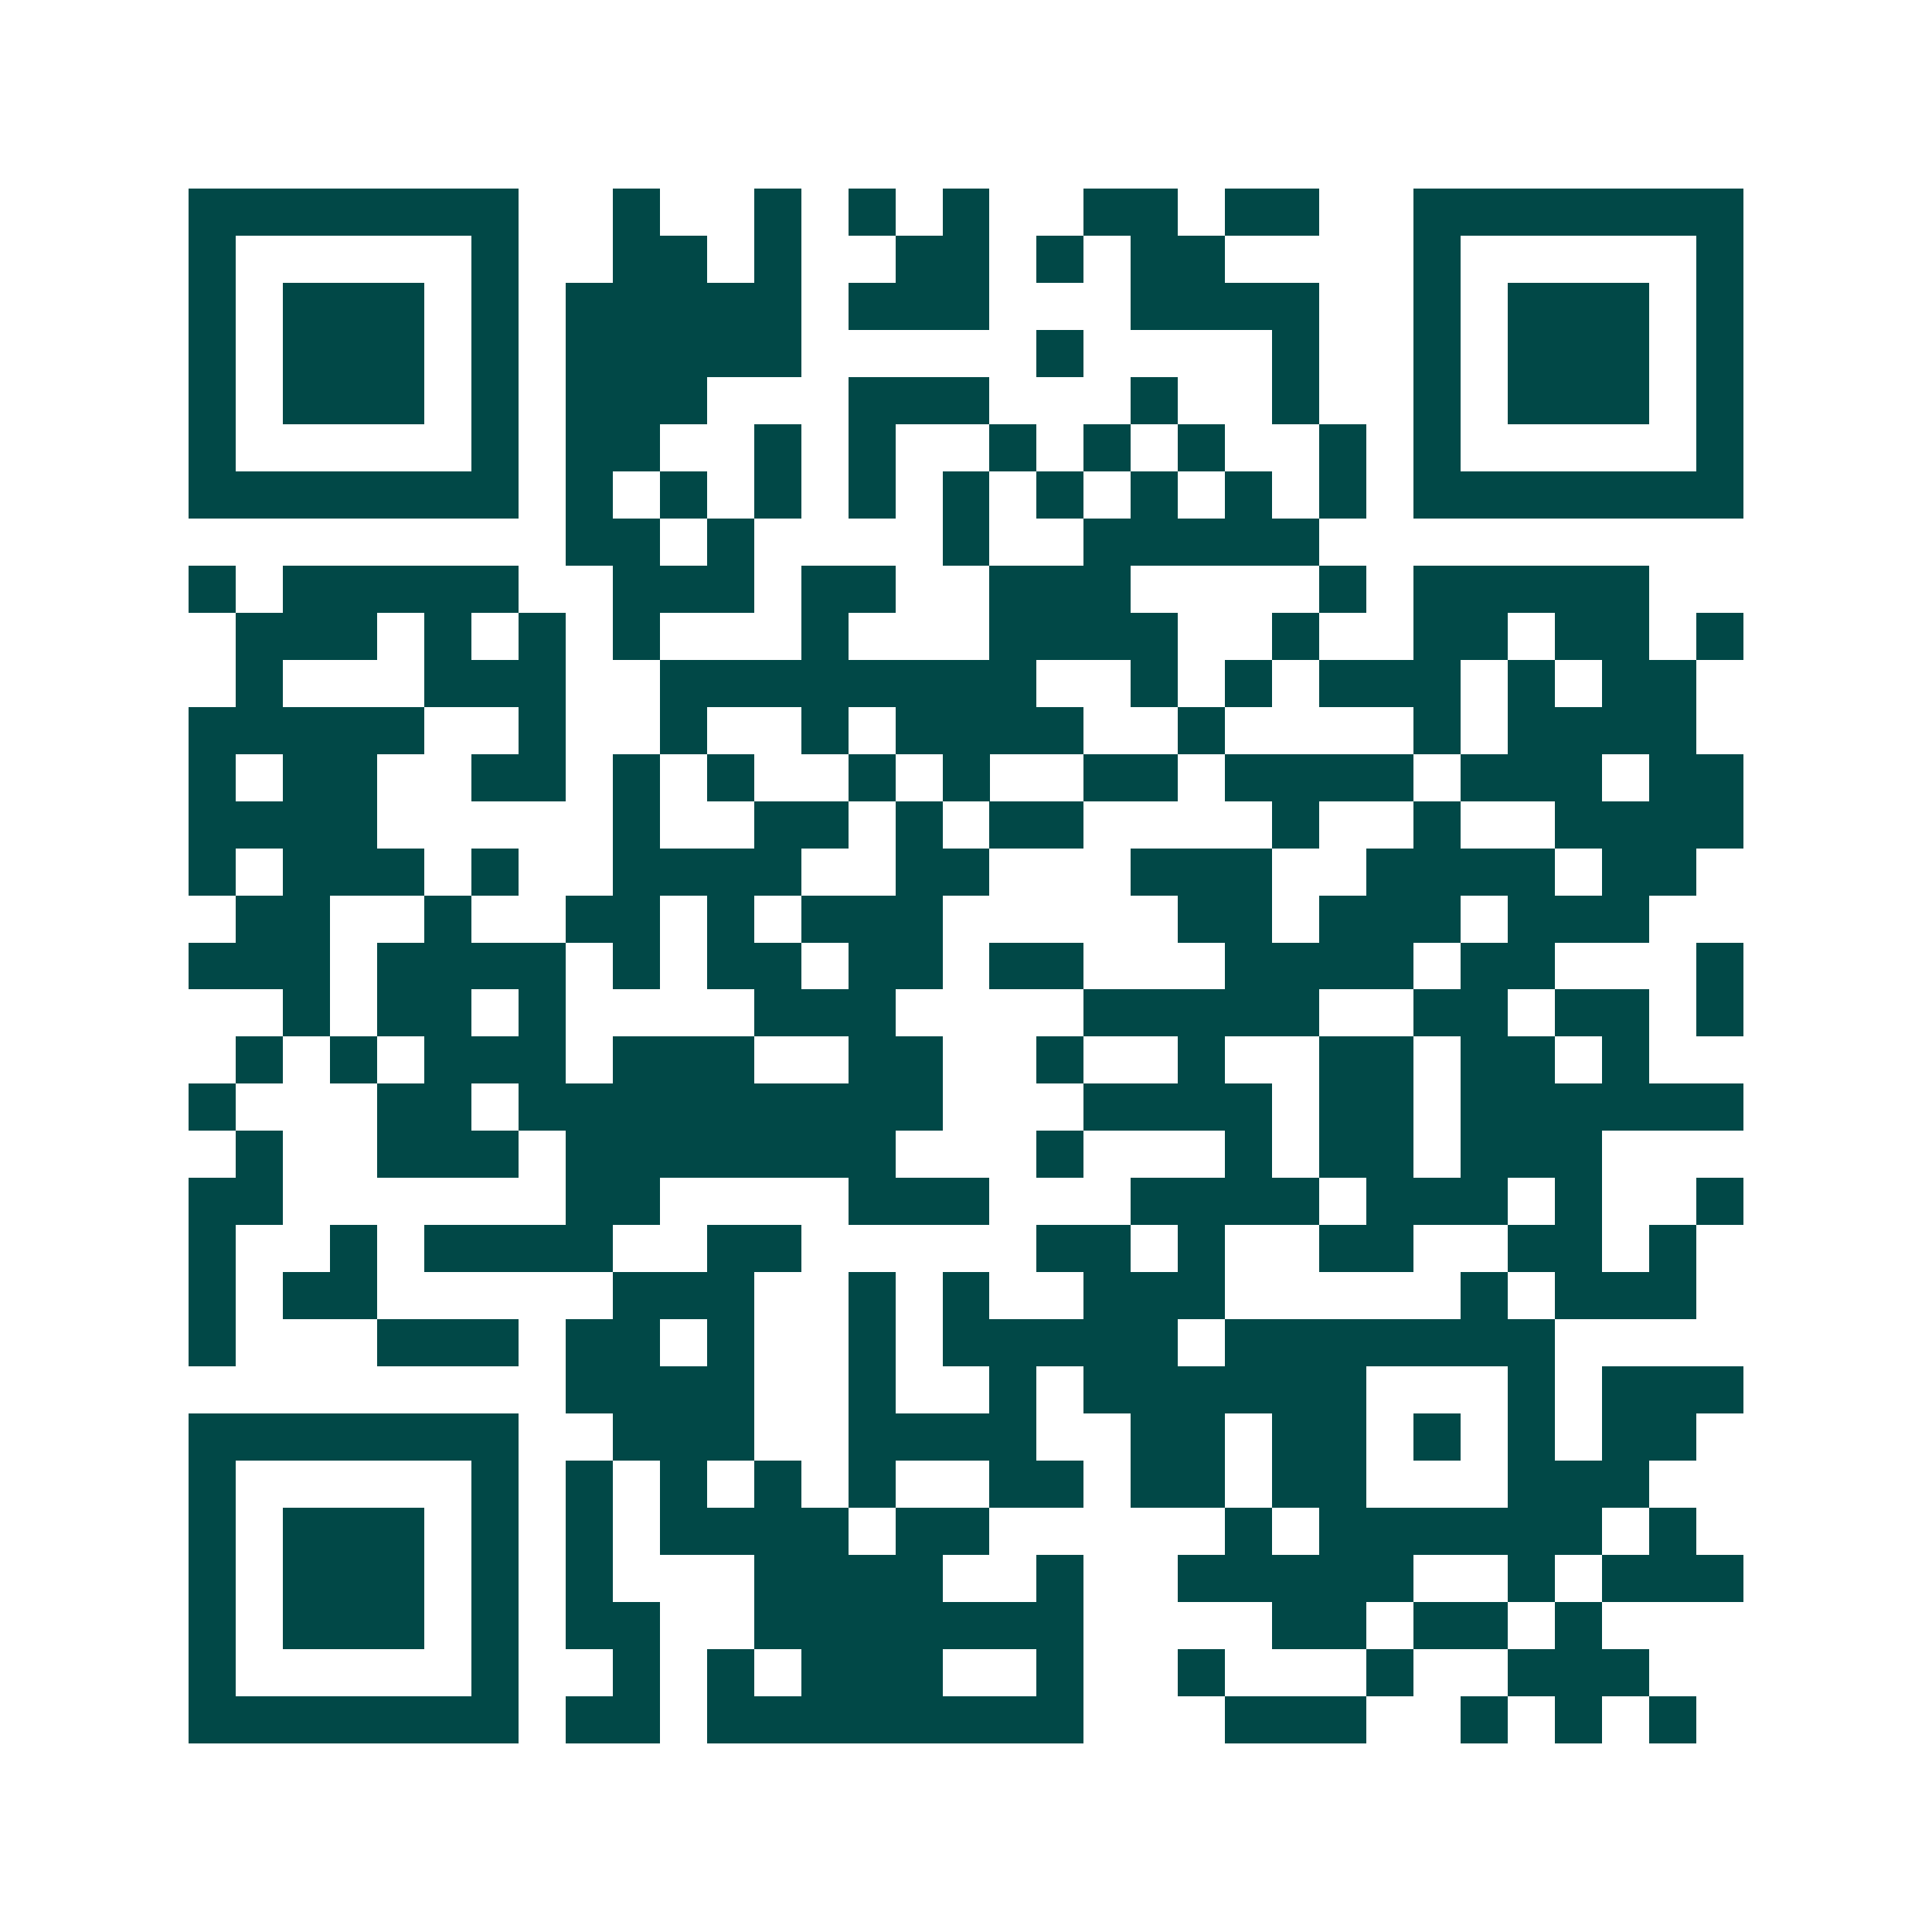 <svg xmlns="http://www.w3.org/2000/svg" width="200" height="200" viewBox="0 0 41 41" shape-rendering="crispEdges"><path fill="#ffffff" d="M0 0h41v41H0z"/><path stroke="#014847" d="M4 4.5h7m2 0h1m2 0h1m1 0h1m1 0h1m2 0h2m1 0h2m2 0h7M4 5.5h1m5 0h1m2 0h2m1 0h1m2 0h2m1 0h1m1 0h2m4 0h1m5 0h1M4 6.5h1m1 0h3m1 0h1m1 0h5m1 0h3m3 0h4m2 0h1m1 0h3m1 0h1M4 7.5h1m1 0h3m1 0h1m1 0h5m5 0h1m4 0h1m2 0h1m1 0h3m1 0h1M4 8.5h1m1 0h3m1 0h1m1 0h3m3 0h3m3 0h1m2 0h1m2 0h1m1 0h3m1 0h1M4 9.5h1m5 0h1m1 0h2m2 0h1m1 0h1m2 0h1m1 0h1m1 0h1m2 0h1m1 0h1m5 0h1M4 10.5h7m1 0h1m1 0h1m1 0h1m1 0h1m1 0h1m1 0h1m1 0h1m1 0h1m1 0h1m1 0h7M12 11.5h2m1 0h1m4 0h1m2 0h5M4 12.5h1m1 0h5m2 0h3m1 0h2m2 0h3m4 0h1m1 0h5M5 13.5h3m1 0h1m1 0h1m1 0h1m3 0h1m3 0h4m2 0h1m2 0h2m1 0h2m1 0h1M5 14.5h1m3 0h3m2 0h8m2 0h1m1 0h1m1 0h3m1 0h1m1 0h2M4 15.5h5m2 0h1m2 0h1m2 0h1m1 0h4m2 0h1m4 0h1m1 0h4M4 16.5h1m1 0h2m2 0h2m1 0h1m1 0h1m2 0h1m1 0h1m2 0h2m1 0h4m1 0h3m1 0h2M4 17.5h4m5 0h1m2 0h2m1 0h1m1 0h2m4 0h1m2 0h1m2 0h4M4 18.5h1m1 0h3m1 0h1m2 0h4m2 0h2m3 0h3m2 0h4m1 0h2M5 19.5h2m2 0h1m2 0h2m1 0h1m1 0h3m5 0h2m1 0h3m1 0h3M4 20.5h3m1 0h4m1 0h1m1 0h2m1 0h2m1 0h2m3 0h4m1 0h2m3 0h1M6 21.5h1m1 0h2m1 0h1m4 0h3m4 0h5m2 0h2m1 0h2m1 0h1M5 22.5h1m1 0h1m1 0h3m1 0h3m2 0h2m2 0h1m2 0h1m2 0h2m1 0h2m1 0h1M4 23.5h1m3 0h2m1 0h9m3 0h4m1 0h2m1 0h6M5 24.5h1m2 0h3m1 0h7m3 0h1m3 0h1m1 0h2m1 0h3M4 25.5h2m6 0h2m4 0h3m3 0h4m1 0h3m1 0h1m2 0h1M4 26.5h1m2 0h1m1 0h4m2 0h2m5 0h2m1 0h1m2 0h2m2 0h2m1 0h1M4 27.5h1m1 0h2m5 0h3m2 0h1m1 0h1m2 0h3m5 0h1m1 0h3M4 28.5h1m3 0h3m1 0h2m1 0h1m2 0h1m1 0h5m1 0h7M12 29.5h4m2 0h1m2 0h1m1 0h6m3 0h1m1 0h3M4 30.5h7m2 0h3m2 0h4m2 0h2m1 0h2m1 0h1m1 0h1m1 0h2M4 31.5h1m5 0h1m1 0h1m1 0h1m1 0h1m1 0h1m2 0h2m1 0h2m1 0h2m3 0h3M4 32.5h1m1 0h3m1 0h1m1 0h1m1 0h4m1 0h2m5 0h1m1 0h6m1 0h1M4 33.5h1m1 0h3m1 0h1m1 0h1m3 0h4m2 0h1m2 0h5m2 0h1m1 0h3M4 34.5h1m1 0h3m1 0h1m1 0h2m2 0h7m4 0h2m1 0h2m1 0h1M4 35.5h1m5 0h1m2 0h1m1 0h1m1 0h3m2 0h1m2 0h1m3 0h1m2 0h3M4 36.5h7m1 0h2m1 0h8m3 0h3m2 0h1m1 0h1m1 0h1"/></svg>
